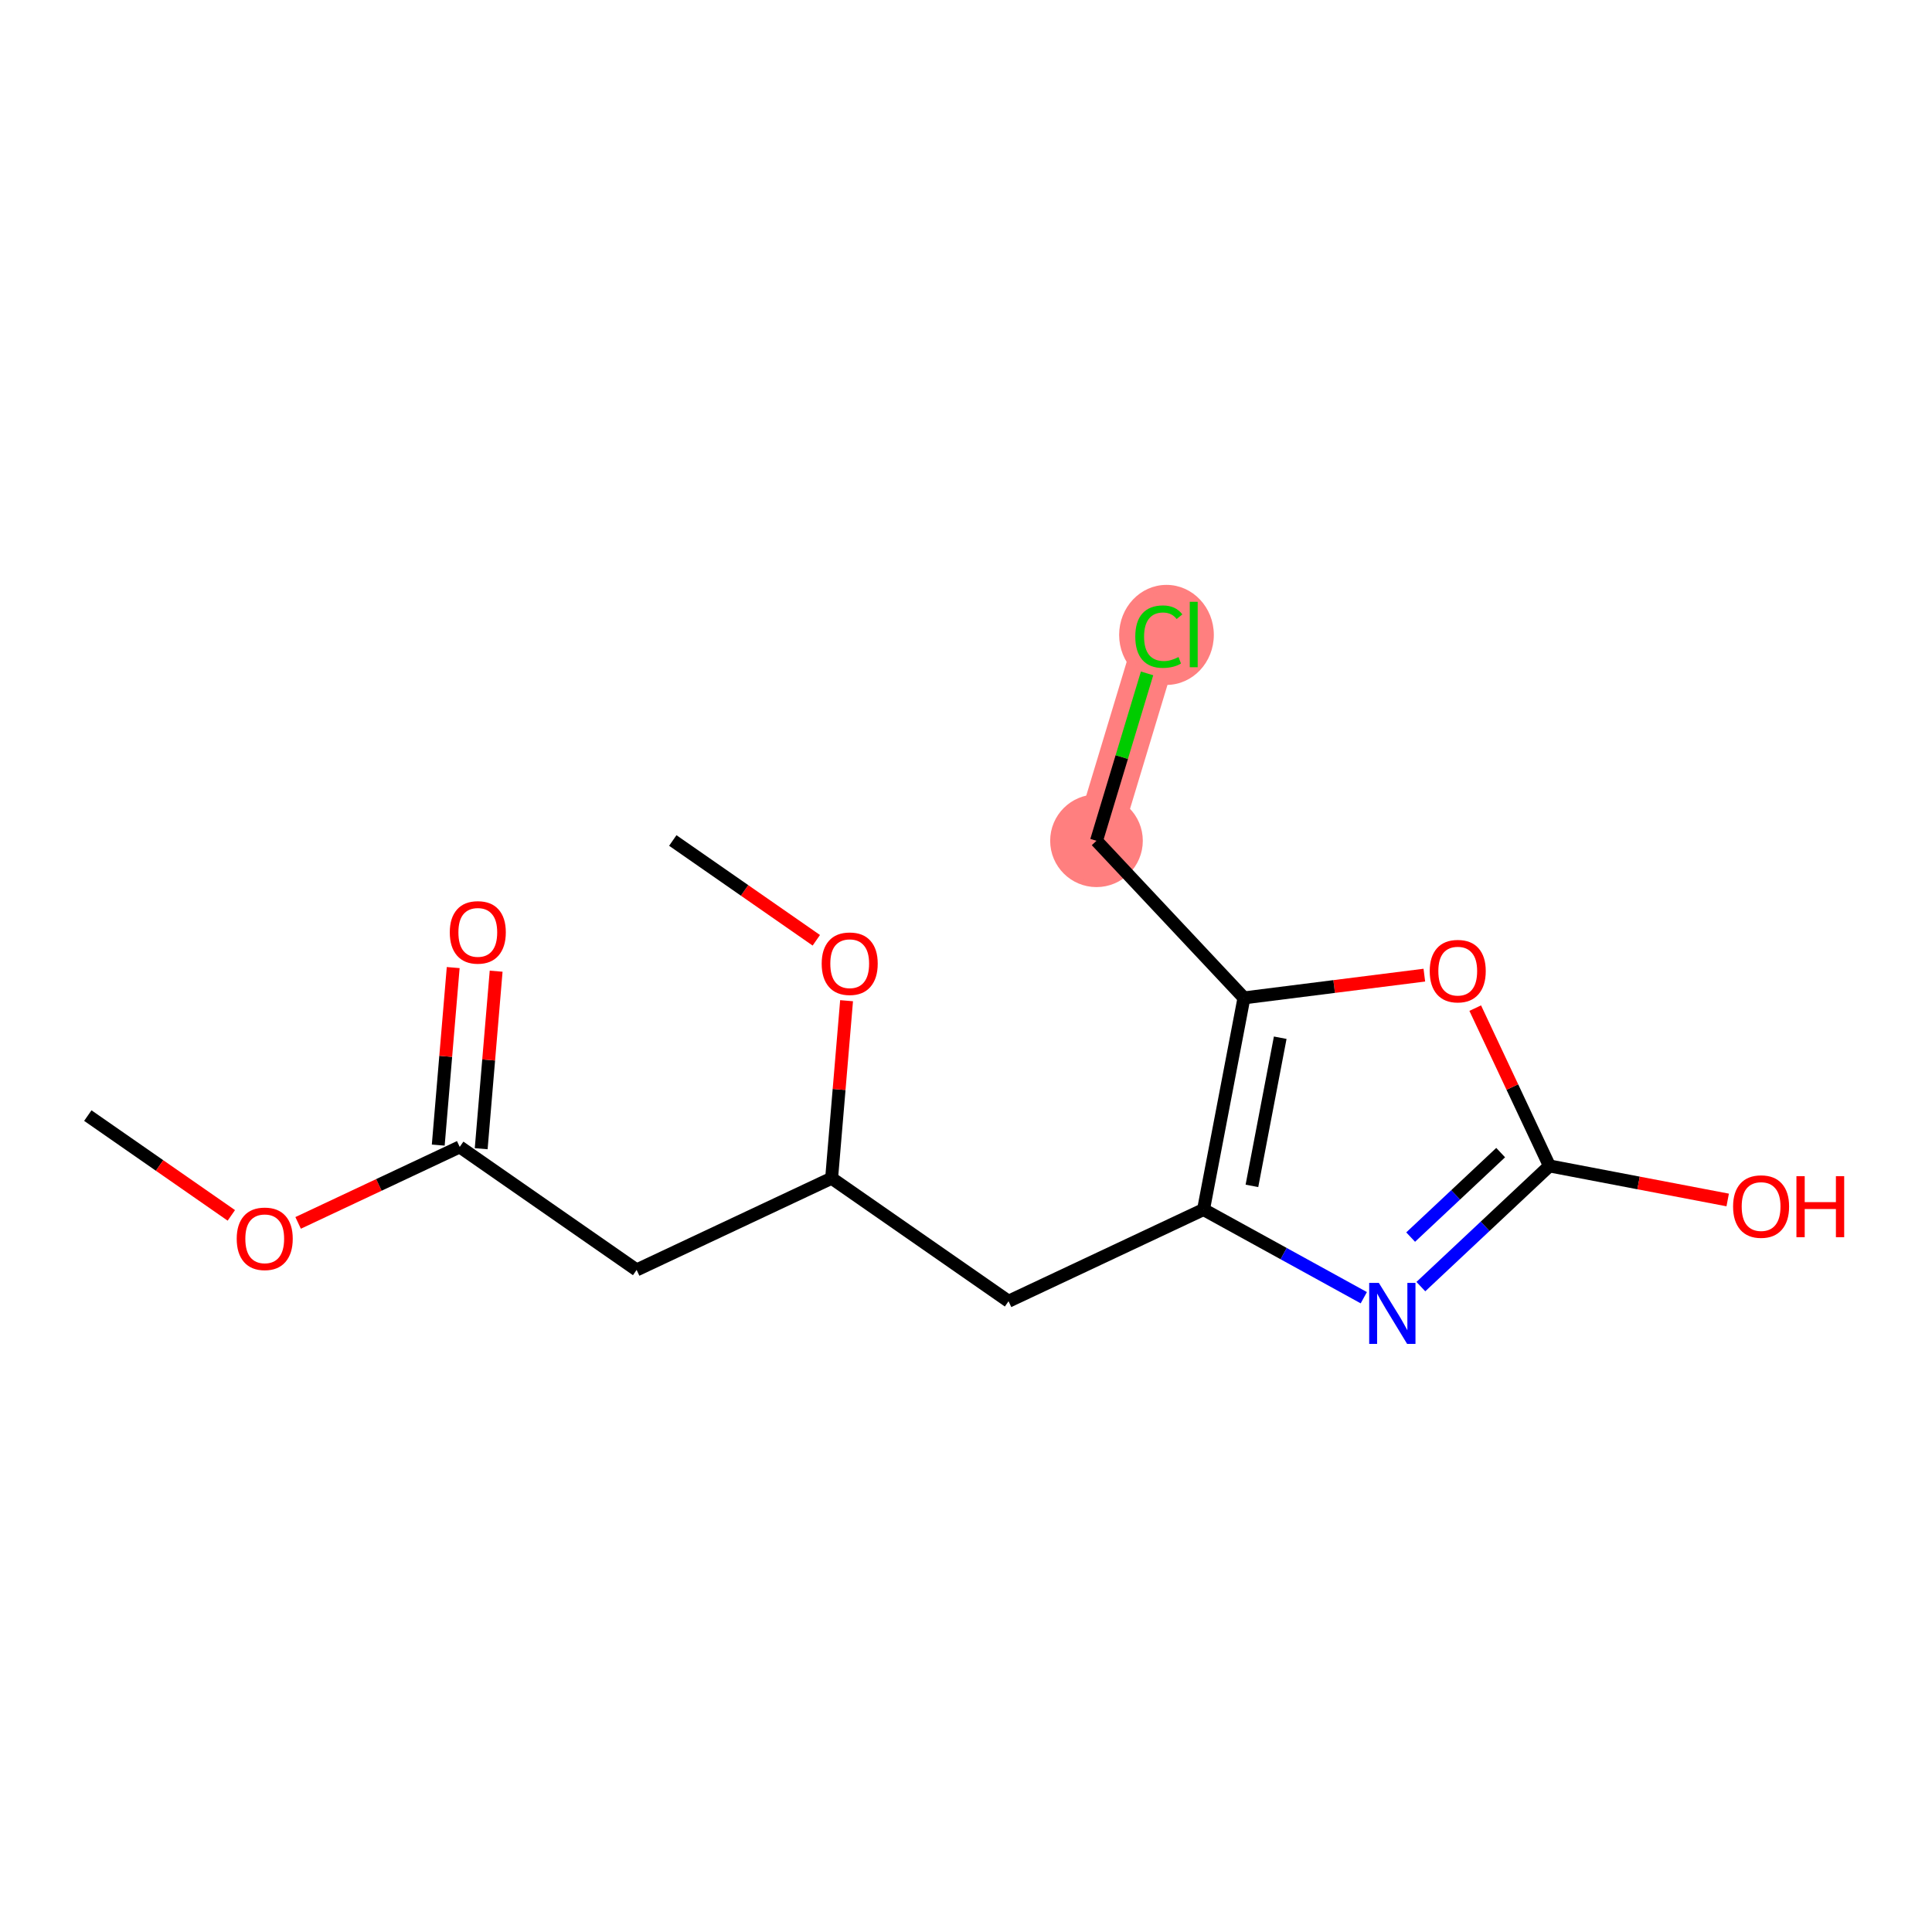 <?xml version='1.0' encoding='iso-8859-1'?>
<svg version='1.1' baseProfile='full'
              xmlns='http://www.w3.org/2000/svg'
                      xmlns:rdkit='http://www.rdkit.org/xml'
                      xmlns:xlink='http://www.w3.org/1999/xlink'
                  xml:space='preserve'
width='300px' height='300px' viewBox='0 0 300 300'>
<!-- END OF HEADER -->
<rect style='opacity:1.0;fill:#FFFFFF;stroke:none' width='300' height='300' x='0' y='0'> </rect>
<rect style='opacity:1.0;fill:#FFFFFF;stroke:none' width='300' height='300' x='0' y='0'> </rect>
<path d='M 170.262,130.556 L 179.94,98.527' style='fill:none;fill-rule:evenodd;stroke:#FF7F7F;stroke-width:7.1px;stroke-linecap:butt;stroke-linejoin:miter;stroke-opacity:1' />
<ellipse cx='170.262' cy='130.556' rx='6.692' ry='6.692'  style='fill:#FF7F7F;fill-rule:evenodd;stroke:#FF7F7F;stroke-width:1.0px;stroke-linecap:butt;stroke-linejoin:miter;stroke-opacity:1' />
<ellipse cx='181.131' cy='98.587' rx='6.852' ry='7.268'  style='fill:#FF7F7F;fill-rule:evenodd;stroke:#FF7F7F;stroke-width:1.0px;stroke-linecap:butt;stroke-linejoin:miter;stroke-opacity:1' />
<path class='bond-0 atom-0 atom-1' d='M 13.636,173.228 L 24.779,180.976' style='fill:none;fill-rule:evenodd;stroke:#000000;stroke-width:2.0px;stroke-linecap:butt;stroke-linejoin:miter;stroke-opacity:1' />
<path class='bond-0 atom-0 atom-1' d='M 24.779,180.976 L 35.921,188.724' style='fill:none;fill-rule:evenodd;stroke:#FF0000;stroke-width:2.0px;stroke-linecap:butt;stroke-linejoin:miter;stroke-opacity:1' />
<path class='bond-1 atom-1 atom-2' d='M 46.293,189.891 L 58.839,183.991' style='fill:none;fill-rule:evenodd;stroke:#FF0000;stroke-width:2.0px;stroke-linecap:butt;stroke-linejoin:miter;stroke-opacity:1' />
<path class='bond-1 atom-1 atom-2' d='M 58.839,183.991 L 71.385,178.091' style='fill:none;fill-rule:evenodd;stroke:#000000;stroke-width:2.0px;stroke-linecap:butt;stroke-linejoin:miter;stroke-opacity:1' />
<path class='bond-2 atom-2 atom-3' d='M 74.719,178.372 L 75.88,164.589' style='fill:none;fill-rule:evenodd;stroke:#000000;stroke-width:2.0px;stroke-linecap:butt;stroke-linejoin:miter;stroke-opacity:1' />
<path class='bond-2 atom-2 atom-3' d='M 75.88,164.589 L 77.041,150.806' style='fill:none;fill-rule:evenodd;stroke:#FF0000;stroke-width:2.0px;stroke-linecap:butt;stroke-linejoin:miter;stroke-opacity:1' />
<path class='bond-2 atom-2 atom-3' d='M 68.051,177.81 L 69.212,164.027' style='fill:none;fill-rule:evenodd;stroke:#000000;stroke-width:2.0px;stroke-linecap:butt;stroke-linejoin:miter;stroke-opacity:1' />
<path class='bond-2 atom-2 atom-3' d='M 69.212,164.027 L 70.373,150.244' style='fill:none;fill-rule:evenodd;stroke:#FF0000;stroke-width:2.0px;stroke-linecap:butt;stroke-linejoin:miter;stroke-opacity:1' />
<path class='bond-3 atom-2 atom-4' d='M 71.385,178.091 L 98.856,197.193' style='fill:none;fill-rule:evenodd;stroke:#000000;stroke-width:2.0px;stroke-linecap:butt;stroke-linejoin:miter;stroke-opacity:1' />
<path class='bond-4 atom-4 atom-5' d='M 98.856,197.193 L 129.134,182.954' style='fill:none;fill-rule:evenodd;stroke:#000000;stroke-width:2.0px;stroke-linecap:butt;stroke-linejoin:miter;stroke-opacity:1' />
<path class='bond-5 atom-5 atom-6' d='M 129.134,182.954 L 156.605,202.056' style='fill:none;fill-rule:evenodd;stroke:#000000;stroke-width:2.0px;stroke-linecap:butt;stroke-linejoin:miter;stroke-opacity:1' />
<path class='bond-14 atom-5 atom-15' d='M 129.134,182.954 L 130.295,169.171' style='fill:none;fill-rule:evenodd;stroke:#000000;stroke-width:2.0px;stroke-linecap:butt;stroke-linejoin:miter;stroke-opacity:1' />
<path class='bond-14 atom-5 atom-15' d='M 130.295,169.171 L 131.456,155.388' style='fill:none;fill-rule:evenodd;stroke:#FF0000;stroke-width:2.0px;stroke-linecap:butt;stroke-linejoin:miter;stroke-opacity:1' />
<path class='bond-6 atom-6 atom-7' d='M 156.605,202.056 L 186.883,187.817' style='fill:none;fill-rule:evenodd;stroke:#000000;stroke-width:2.0px;stroke-linecap:butt;stroke-linejoin:miter;stroke-opacity:1' />
<path class='bond-7 atom-7 atom-8' d='M 186.883,187.817 L 199.327,194.662' style='fill:none;fill-rule:evenodd;stroke:#000000;stroke-width:2.0px;stroke-linecap:butt;stroke-linejoin:miter;stroke-opacity:1' />
<path class='bond-7 atom-7 atom-8' d='M 199.327,194.662 L 211.77,201.507' style='fill:none;fill-rule:evenodd;stroke:#0000FF;stroke-width:2.0px;stroke-linecap:butt;stroke-linejoin:miter;stroke-opacity:1' />
<path class='bond-16 atom-12 atom-7' d='M 193.161,154.952 L 186.883,187.817' style='fill:none;fill-rule:evenodd;stroke:#000000;stroke-width:2.0px;stroke-linecap:butt;stroke-linejoin:miter;stroke-opacity:1' />
<path class='bond-16 atom-12 atom-7' d='M 198.792,161.137 L 194.398,184.143' style='fill:none;fill-rule:evenodd;stroke:#000000;stroke-width:2.0px;stroke-linecap:butt;stroke-linejoin:miter;stroke-opacity:1' />
<path class='bond-8 atom-8 atom-9' d='M 220.63,199.785 L 230.613,190.415' style='fill:none;fill-rule:evenodd;stroke:#0000FF;stroke-width:2.0px;stroke-linecap:butt;stroke-linejoin:miter;stroke-opacity:1' />
<path class='bond-8 atom-8 atom-9' d='M 230.613,190.415 L 240.596,181.045' style='fill:none;fill-rule:evenodd;stroke:#000000;stroke-width:2.0px;stroke-linecap:butt;stroke-linejoin:miter;stroke-opacity:1' />
<path class='bond-8 atom-8 atom-9' d='M 219.045,192.095 L 226.034,185.536' style='fill:none;fill-rule:evenodd;stroke:#0000FF;stroke-width:2.0px;stroke-linecap:butt;stroke-linejoin:miter;stroke-opacity:1' />
<path class='bond-8 atom-8 atom-9' d='M 226.034,185.536 L 233.022,178.976' style='fill:none;fill-rule:evenodd;stroke:#000000;stroke-width:2.0px;stroke-linecap:butt;stroke-linejoin:miter;stroke-opacity:1' />
<path class='bond-9 atom-9 atom-10' d='M 240.596,181.045 L 254.436,183.688' style='fill:none;fill-rule:evenodd;stroke:#000000;stroke-width:2.0px;stroke-linecap:butt;stroke-linejoin:miter;stroke-opacity:1' />
<path class='bond-9 atom-9 atom-10' d='M 254.436,183.688 L 268.275,186.331' style='fill:none;fill-rule:evenodd;stroke:#FF0000;stroke-width:2.0px;stroke-linecap:butt;stroke-linejoin:miter;stroke-opacity:1' />
<path class='bond-10 atom-9 atom-11' d='M 240.596,181.045 L 234.835,168.793' style='fill:none;fill-rule:evenodd;stroke:#000000;stroke-width:2.0px;stroke-linecap:butt;stroke-linejoin:miter;stroke-opacity:1' />
<path class='bond-10 atom-9 atom-11' d='M 234.835,168.793 L 229.073,156.541' style='fill:none;fill-rule:evenodd;stroke:#FF0000;stroke-width:2.0px;stroke-linecap:butt;stroke-linejoin:miter;stroke-opacity:1' />
<path class='bond-11 atom-11 atom-12' d='M 221.171,151.42 L 207.166,153.186' style='fill:none;fill-rule:evenodd;stroke:#FF0000;stroke-width:2.0px;stroke-linecap:butt;stroke-linejoin:miter;stroke-opacity:1' />
<path class='bond-11 atom-11 atom-12' d='M 207.166,153.186 L 193.161,154.952' style='fill:none;fill-rule:evenodd;stroke:#000000;stroke-width:2.0px;stroke-linecap:butt;stroke-linejoin:miter;stroke-opacity:1' />
<path class='bond-12 atom-12 atom-13' d='M 193.161,154.952 L 170.262,130.556' style='fill:none;fill-rule:evenodd;stroke:#000000;stroke-width:2.0px;stroke-linecap:butt;stroke-linejoin:miter;stroke-opacity:1' />
<path class='bond-13 atom-13 atom-14' d='M 170.262,130.556 L 174.189,117.559' style='fill:none;fill-rule:evenodd;stroke:#000000;stroke-width:2.0px;stroke-linecap:butt;stroke-linejoin:miter;stroke-opacity:1' />
<path class='bond-13 atom-13 atom-14' d='M 174.189,117.559 L 178.116,104.563' style='fill:none;fill-rule:evenodd;stroke:#00CC00;stroke-width:2.0px;stroke-linecap:butt;stroke-linejoin:miter;stroke-opacity:1' />
<path class='bond-15 atom-15 atom-16' d='M 126.756,146.007 L 115.614,138.259' style='fill:none;fill-rule:evenodd;stroke:#FF0000;stroke-width:2.0px;stroke-linecap:butt;stroke-linejoin:miter;stroke-opacity:1' />
<path class='bond-15 atom-15 atom-16' d='M 115.614,138.259 L 104.471,130.511' style='fill:none;fill-rule:evenodd;stroke:#000000;stroke-width:2.0px;stroke-linecap:butt;stroke-linejoin:miter;stroke-opacity:1' />
<path  class='atom-1' d='M 36.757 192.357
Q 36.757 190.082, 37.882 188.811
Q 39.006 187.539, 41.107 187.539
Q 43.208 187.539, 44.333 188.811
Q 45.457 190.082, 45.457 192.357
Q 45.457 194.659, 44.319 195.971
Q 43.181 197.269, 41.107 197.269
Q 39.019 197.269, 37.882 195.971
Q 36.757 194.673, 36.757 192.357
M 41.107 196.198
Q 42.553 196.198, 43.329 195.235
Q 44.118 194.258, 44.118 192.357
Q 44.118 190.497, 43.329 189.56
Q 42.553 188.61, 41.107 188.61
Q 39.662 188.61, 38.872 189.547
Q 38.096 190.483, 38.096 192.357
Q 38.096 194.271, 38.872 195.235
Q 39.662 196.198, 41.107 196.198
' fill='#FF0000'/>
<path  class='atom-3' d='M 69.843 144.777
Q 69.843 142.501, 70.968 141.23
Q 72.092 139.958, 74.193 139.958
Q 76.294 139.958, 77.418 141.23
Q 78.543 142.501, 78.543 144.777
Q 78.543 147.079, 77.405 148.39
Q 76.267 149.688, 74.193 149.688
Q 72.105 149.688, 70.968 148.39
Q 69.843 147.092, 69.843 144.777
M 74.193 148.618
Q 75.638 148.618, 76.415 147.654
Q 77.204 146.677, 77.204 144.777
Q 77.204 142.916, 76.415 141.979
Q 75.638 141.029, 74.193 141.029
Q 72.748 141.029, 71.958 141.966
Q 71.182 142.903, 71.182 144.777
Q 71.182 146.691, 71.958 147.654
Q 72.748 148.618, 74.193 148.618
' fill='#FF0000'/>
<path  class='atom-8' d='M 214.106 199.206
L 217.211 204.224
Q 217.518 204.72, 218.014 205.616
Q 218.509 206.513, 218.536 206.567
L 218.536 199.206
L 219.794 199.206
L 219.794 208.681
L 218.496 208.681
L 215.163 203.194
Q 214.775 202.551, 214.36 201.815
Q 213.958 201.079, 213.838 200.852
L 213.838 208.681
L 212.607 208.681
L 212.607 199.206
L 214.106 199.206
' fill='#0000FF'/>
<path  class='atom-10' d='M 269.112 187.349
Q 269.112 185.074, 270.236 183.802
Q 271.36 182.531, 273.462 182.531
Q 275.563 182.531, 276.687 183.802
Q 277.811 185.074, 277.811 187.349
Q 277.811 189.651, 276.674 190.962
Q 275.536 192.261, 273.462 192.261
Q 271.374 192.261, 270.236 190.962
Q 269.112 189.664, 269.112 187.349
M 273.462 191.19
Q 274.907 191.19, 275.683 190.226
Q 276.473 189.249, 276.473 187.349
Q 276.473 185.488, 275.683 184.552
Q 274.907 183.601, 273.462 183.601
Q 272.016 183.601, 271.227 184.538
Q 270.45 185.475, 270.45 187.349
Q 270.45 189.263, 271.227 190.226
Q 272.016 191.19, 273.462 191.19
' fill='#FF0000'/>
<path  class='atom-10' d='M 278.949 182.638
L 280.234 182.638
L 280.234 186.666
L 285.079 186.666
L 285.079 182.638
L 286.364 182.638
L 286.364 192.113
L 285.079 192.113
L 285.079 187.737
L 280.234 187.737
L 280.234 192.113
L 278.949 192.113
L 278.949 182.638
' fill='#FF0000'/>
<path  class='atom-11' d='M 222.008 150.793
Q 222.008 148.518, 223.132 147.246
Q 224.256 145.975, 226.357 145.975
Q 228.458 145.975, 229.583 147.246
Q 230.707 148.518, 230.707 150.793
Q 230.707 153.095, 229.569 154.407
Q 228.432 155.705, 226.357 155.705
Q 224.269 155.705, 223.132 154.407
Q 222.008 153.108, 222.008 150.793
M 226.357 154.634
Q 227.803 154.634, 228.579 153.671
Q 229.369 152.694, 229.369 150.793
Q 229.369 148.933, 228.579 147.996
Q 227.803 147.046, 226.357 147.046
Q 224.912 147.046, 224.122 147.982
Q 223.346 148.919, 223.346 150.793
Q 223.346 152.707, 224.122 153.671
Q 224.912 154.634, 226.357 154.634
' fill='#FF0000'/>
<path  class='atom-14' d='M 176.287 98.855
Q 176.287 96.499, 177.384 95.268
Q 178.495 94.023, 180.596 94.023
Q 182.55 94.023, 183.594 95.402
L 182.711 96.124
Q 181.948 95.121, 180.596 95.121
Q 179.164 95.121, 178.401 96.084
Q 177.652 97.034, 177.652 98.855
Q 177.652 100.728, 178.428 101.692
Q 179.218 102.656, 180.743 102.656
Q 181.787 102.656, 183.005 102.027
L 183.38 103.03
Q 182.885 103.352, 182.135 103.539
Q 181.386 103.726, 180.556 103.726
Q 178.495 103.726, 177.384 102.468
Q 176.287 101.21, 176.287 98.855
' fill='#00CC00'/>
<path  class='atom-14' d='M 184.745 93.448
L 185.976 93.448
L 185.976 103.606
L 184.745 103.606
L 184.745 93.448
' fill='#00CC00'/>
<path  class='atom-15' d='M 127.592 149.64
Q 127.592 147.364, 128.716 146.093
Q 129.841 144.821, 131.942 144.821
Q 134.043 144.821, 135.167 146.093
Q 136.292 147.364, 136.292 149.64
Q 136.292 151.942, 135.154 153.253
Q 134.016 154.551, 131.942 154.551
Q 129.854 154.551, 128.716 153.253
Q 127.592 151.955, 127.592 149.64
M 131.942 153.481
Q 133.387 153.481, 134.164 152.517
Q 134.953 151.54, 134.953 149.64
Q 134.953 147.779, 134.164 146.842
Q 133.387 145.892, 131.942 145.892
Q 130.497 145.892, 129.707 146.829
Q 128.931 147.766, 128.931 149.64
Q 128.931 151.554, 129.707 152.517
Q 130.497 153.481, 131.942 153.481
' fill='#FF0000'/>
</svg>

